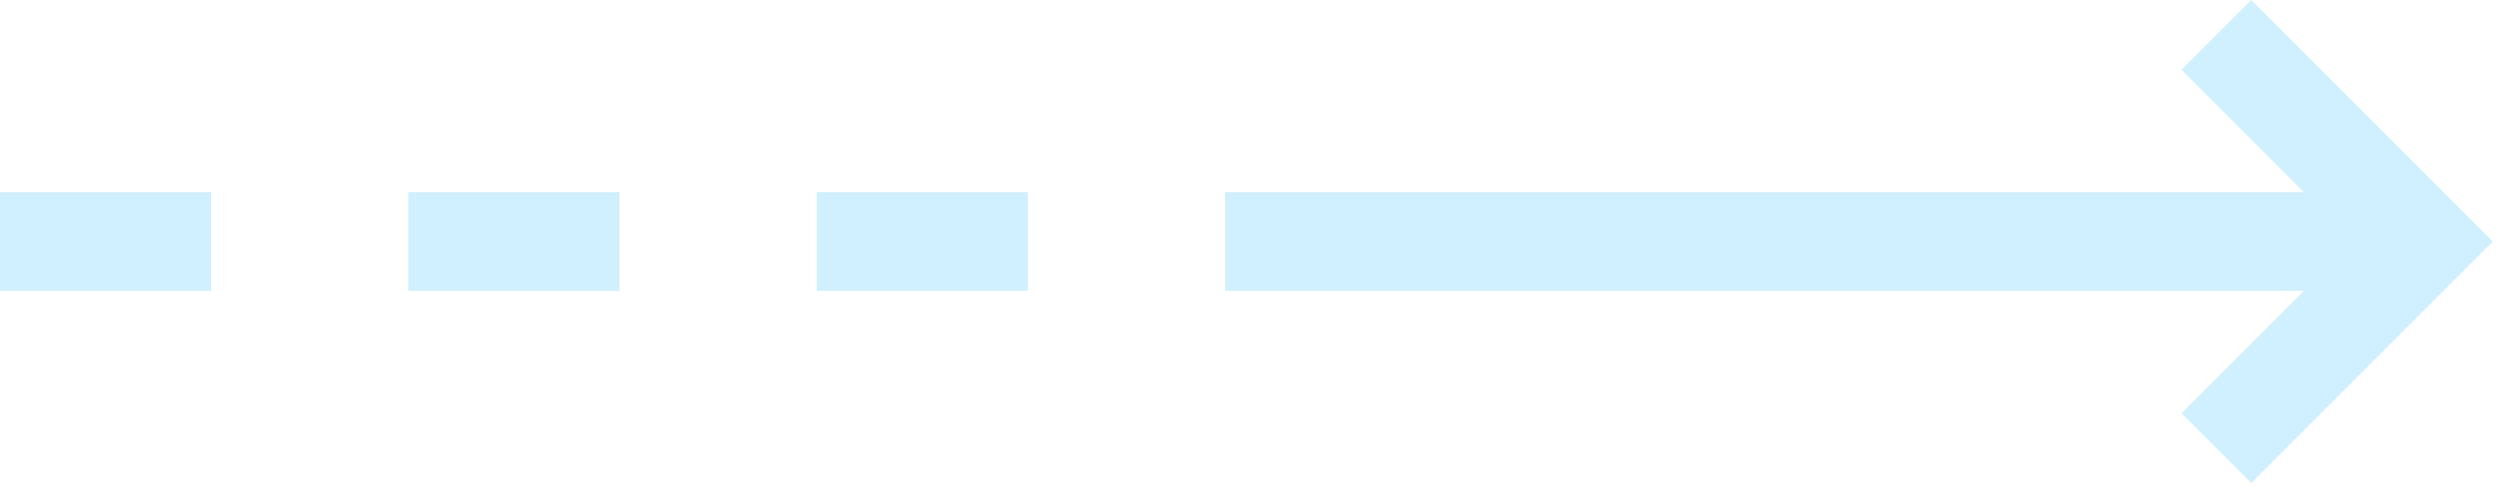 <?xml version="1.0" encoding="UTF-8"?> <svg xmlns="http://www.w3.org/2000/svg" width="76" height="15" viewBox="0 0 76 15"> <title>Page 1</title> <g fill="#D0EFFF" fill-rule="evenodd"> <path d="M68.44 0l-2.121 2.12 3.72 3.723H37.248v3H70.04l-3.721 3.721 2.12 2.121 7.343-7.343zM24.831 8.842h6.415v-3h-6.415zM0 8.842h6.415v-3H0zM12.415 8.842h6.416v-3h-6.416z"></path> </g> </svg> 